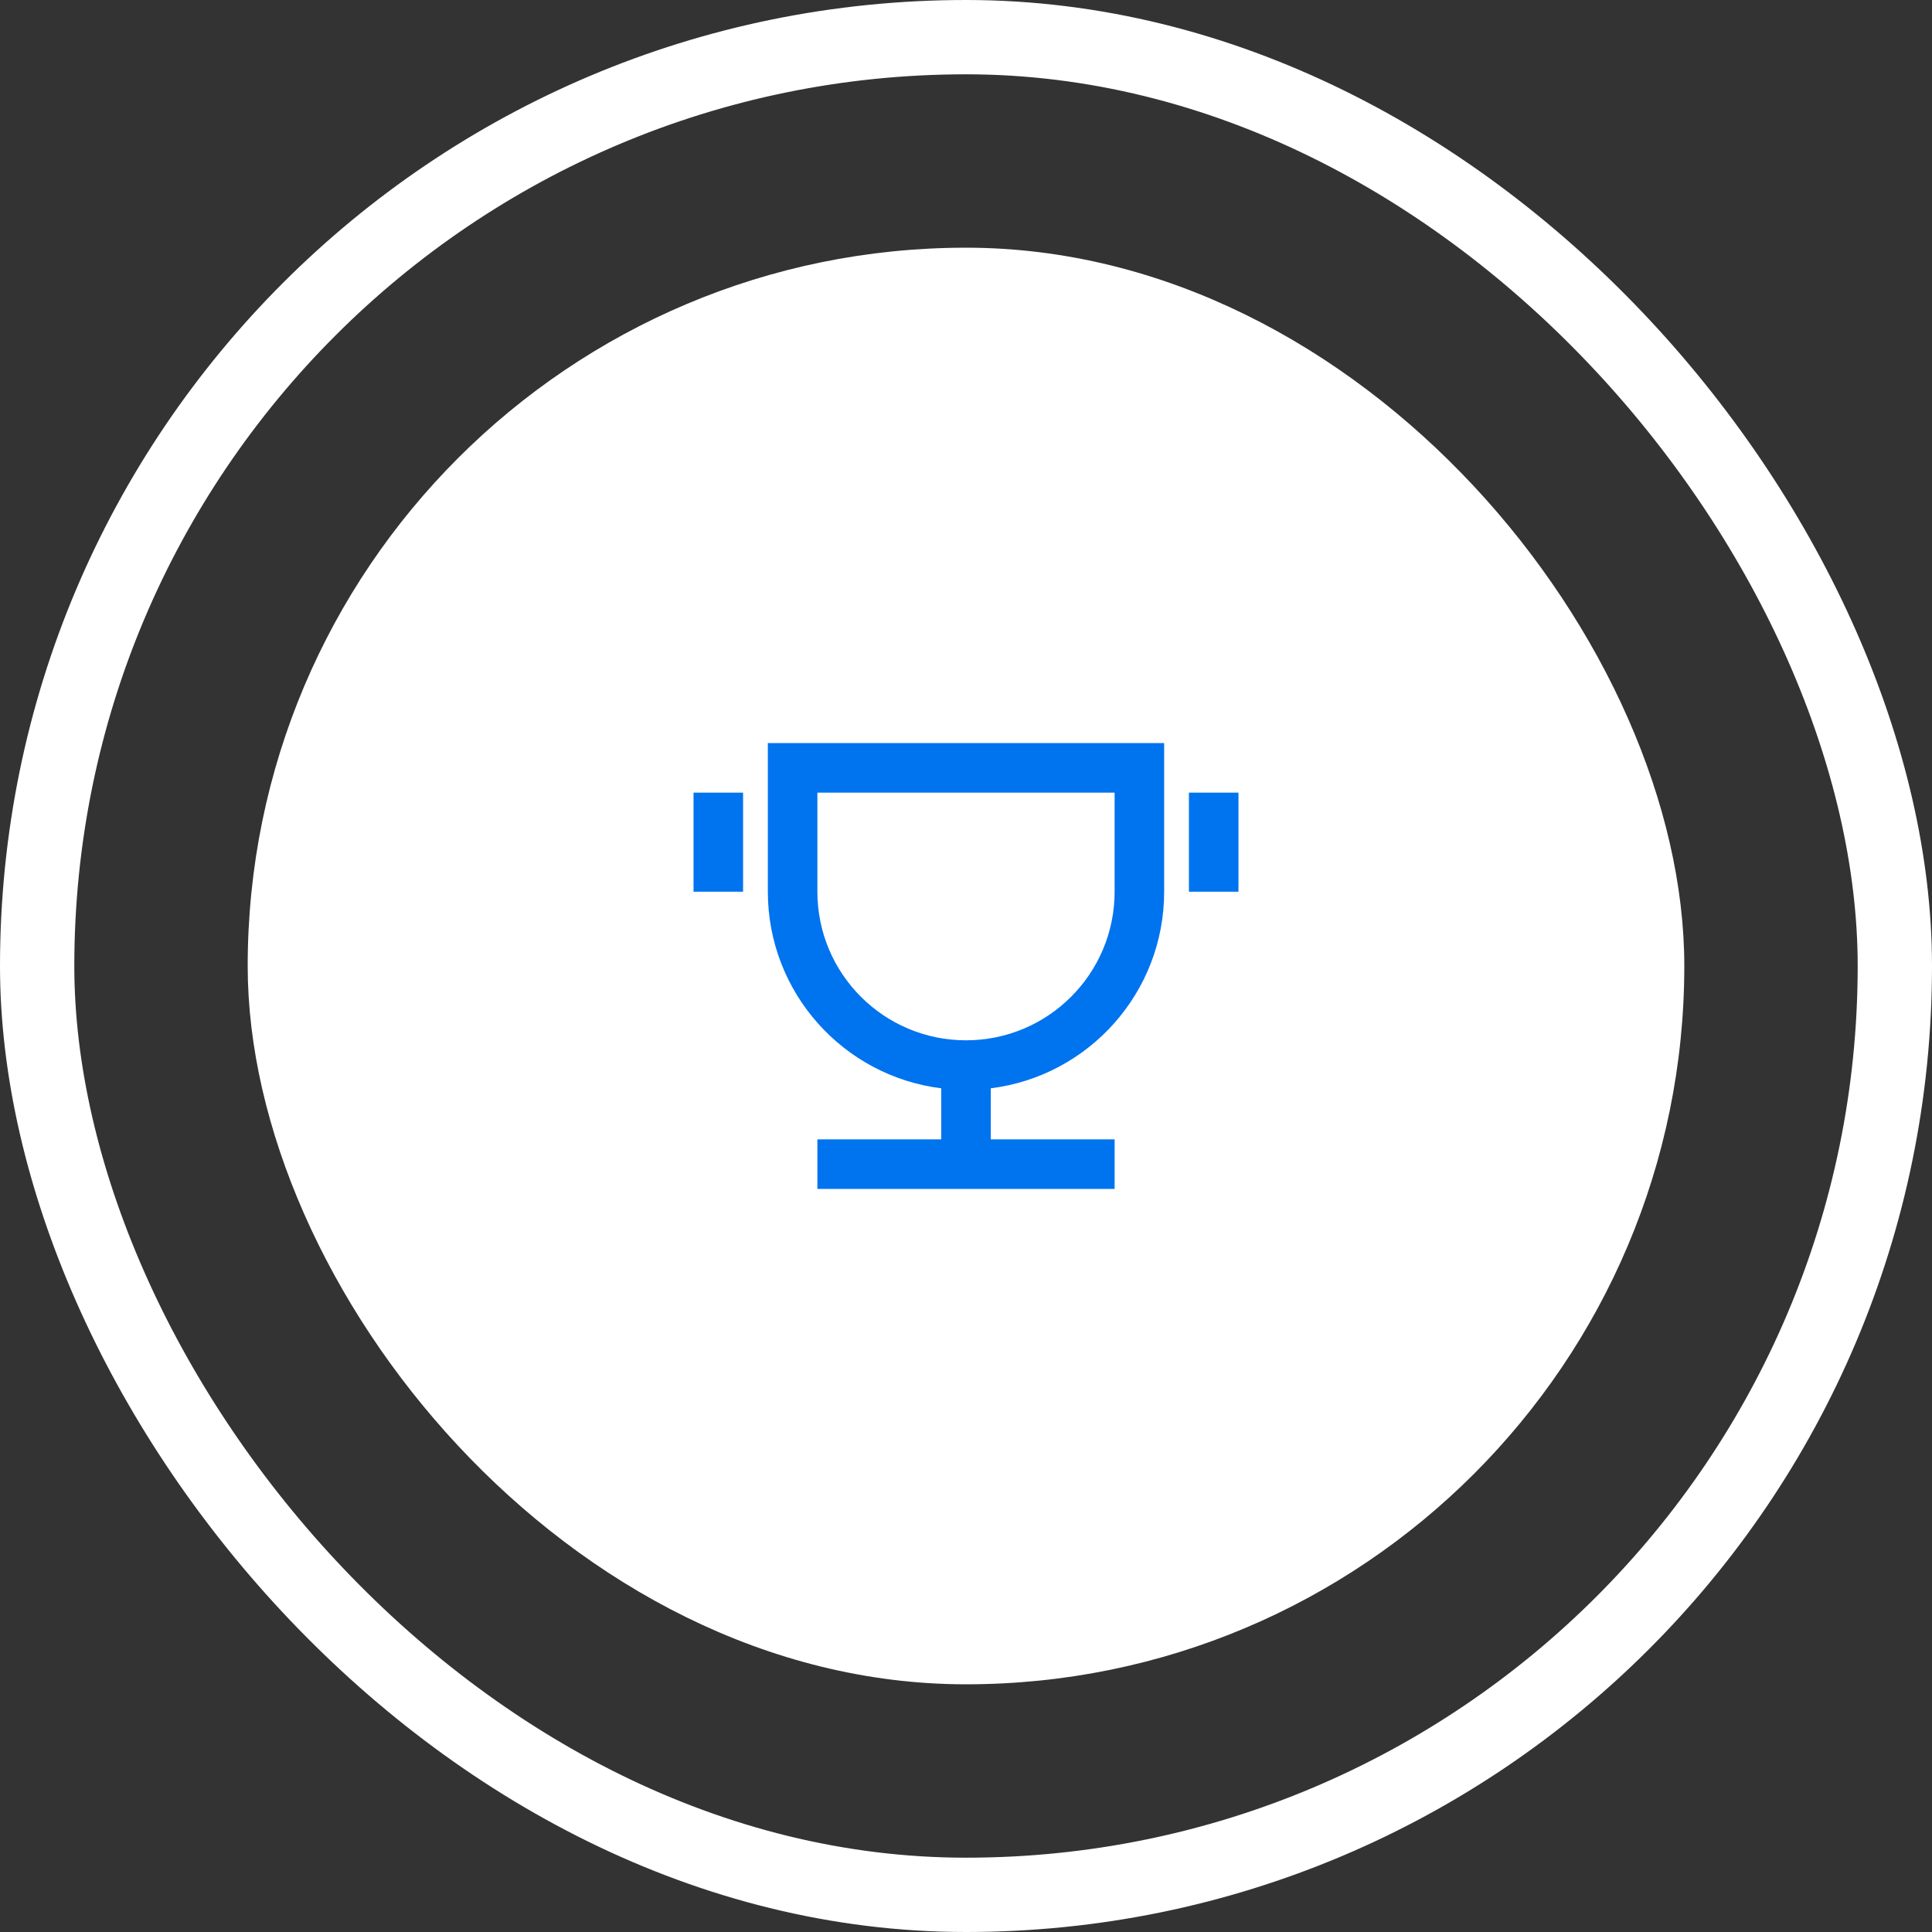 <svg width="78" height="78" viewBox="0 0 78 78" fill="none" xmlns="http://www.w3.org/2000/svg">
<rect x="0" y="0" width="78" height="78" fill="#333333" stroke="none"/>
<rect x="1.5" y="1.5" width="75" height="75" rx="37.5" stroke="white" stroke-width="3"/>
<rect x="10" y="10" width="58" height="58" rx="29" fill="white"/>
<path d="M40 43.938V46H45V48H33V46H38V43.938C34.054 43.446 31 40.08 31 36V30H47V36C47 40.08 43.946 43.446 40 43.938ZM33 32V36C33 39.314 35.686 42 39 42C42.314 42 45 39.314 45 36V32H33ZM28 32H30V36H28V32ZM48 32H50V36H48V32Z" fill="#0073EF"/>
</svg>
